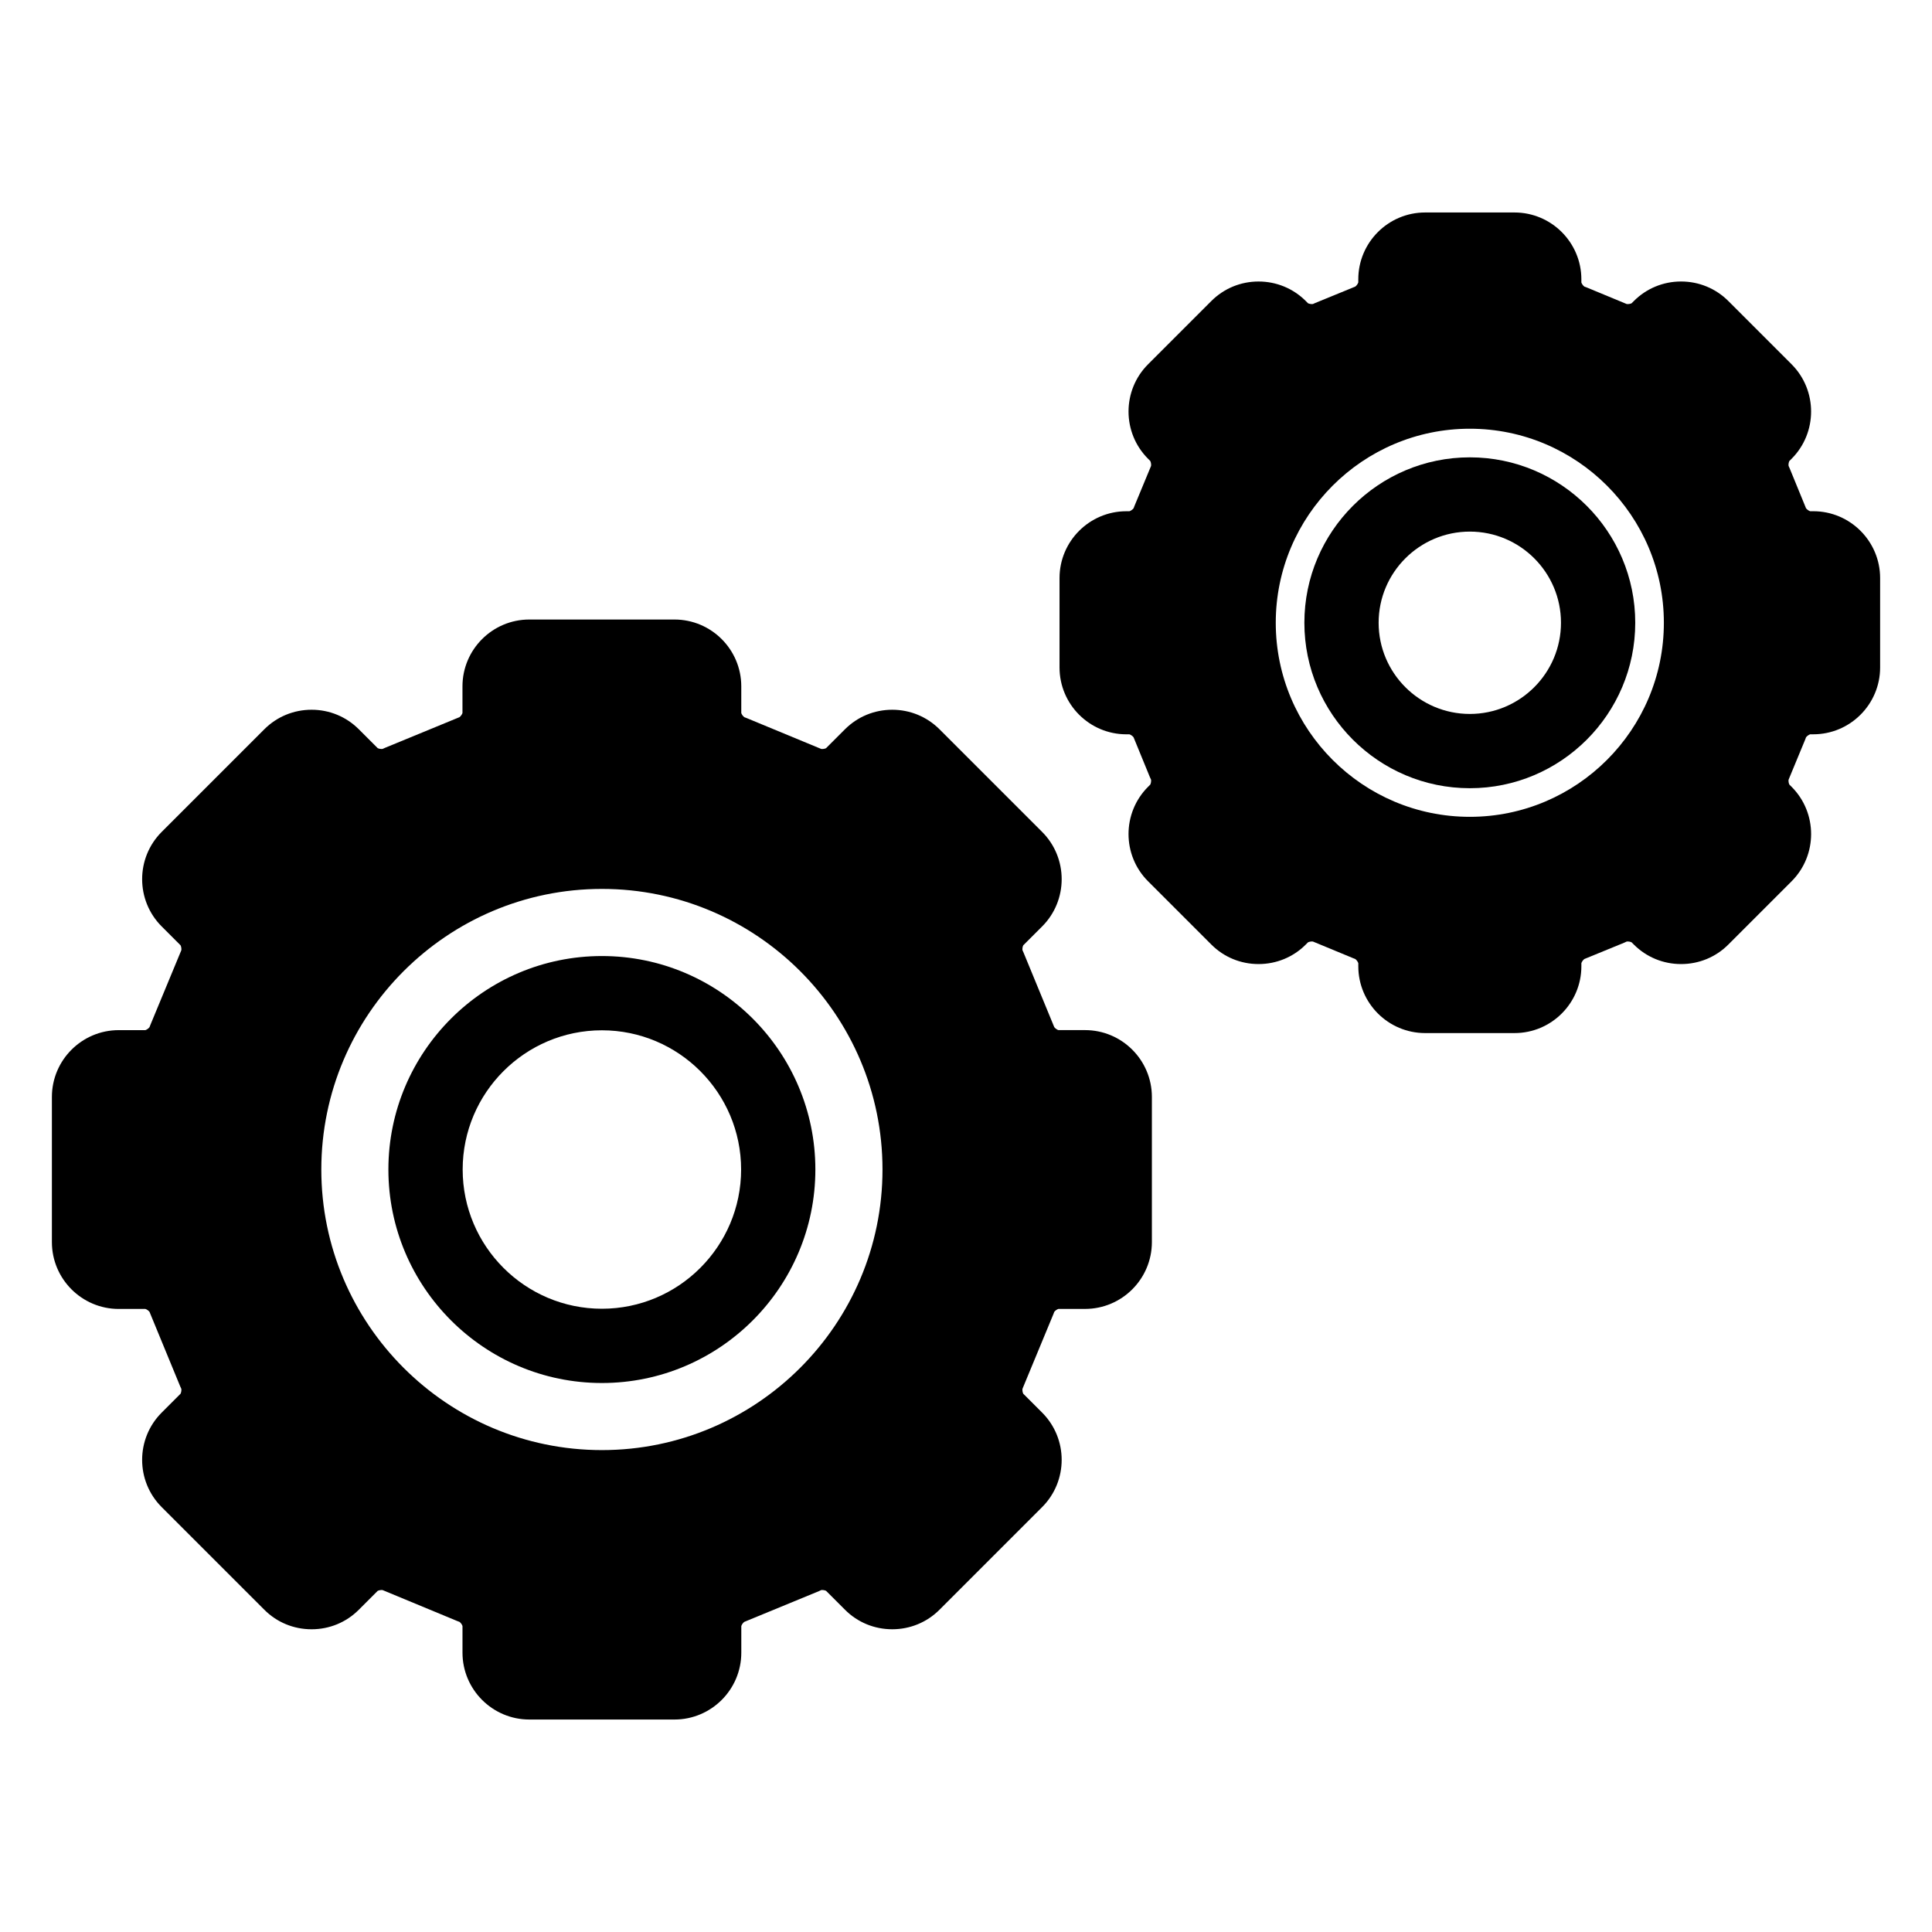 <?xml version="1.0" encoding="UTF-8"?>
<!-- Uploaded to: SVG Repo, www.svgrepo.com, Generator: SVG Repo Mixer Tools -->
<svg fill="#000000" width="800px" height="800px" version="1.1" viewBox="144 144 512 512" xmlns="http://www.w3.org/2000/svg">
 <g>
  <path d="m624.54 279.48h-0.828c-0.344-0.09-0.906-0.5-1.102-0.797l-4.328-10.566-0.285-0.641c-0.078-0.344 0.031-1.012 0.207-1.309l0.582-0.582c6.898-6.906 6.898-18.145 0-25.051l-16.758-16.758c-3.336-3.336-7.793-5.176-12.527-5.176s-9.184 1.84-12.527 5.188l-0.582 0.582c-0.297 0.168-0.965 0.266-1.309 0.195l-10.617-4.398-0.59-0.215c-0.297-0.195-0.707-0.758-0.797-1.102v-0.828c0-9.762-7.949-17.711-17.711-17.711h-23.695c-9.77 0-17.711 7.949-17.711 17.711v0.828c-0.098 0.344-0.5 0.906-0.809 1.102l-10.566 4.328-0.641 0.285c-0.336 0.07-1.004-0.031-1.309-0.195l-0.582-0.59c-3.336-3.336-7.785-5.176-12.527-5.176-4.734 0-9.18 1.84-12.516 5.176l-16.758 16.758c-6.906 6.906-6.906 18.145 0 25.043l0.582 0.59c0.168 0.297 0.277 0.965 0.207 1.309l-4.398 10.617-0.227 0.59c-0.188 0.297-0.758 0.707-1.102 0.797h-0.816c-9.77 0-17.711 7.949-17.711 17.711v23.695c0 9.77 7.941 17.711 17.711 17.711h0.816c0.344 0.098 0.914 0.5 1.102 0.809l4.328 10.566 0.297 0.641c0.07 0.336-0.039 1.004-0.207 1.309l-0.582 0.582c-6.906 6.906-6.906 18.145 0 25.043l16.758 16.758c3.336 3.344 7.785 5.176 12.516 5.176 4.742 0 9.191-1.832 12.527-5.176l0.582-0.582c0.305-0.168 0.973-0.277 1.309-0.207l10.629 4.398 0.582 0.227c0.305 0.188 0.707 0.758 0.809 1.102v0.816c0 9.77 7.941 17.711 17.711 17.711h23.695c9.762 0 17.711-7.941 17.711-17.711v-0.816c0.09-0.344 0.5-0.914 0.797-1.102l10.566-4.328 0.641-0.297c0.344-0.07 1.012 0.039 1.309 0.207l0.582 0.582c3.344 3.344 7.793 5.176 12.527 5.176s9.191-1.832 12.527-5.176l16.758-16.758c6.898-6.898 6.898-18.137 0-25.043l-0.586-0.582c-0.176-0.305-0.285-0.973-0.207-1.309l4.398-10.629 0.215-0.582c0.195-0.305 0.758-0.707 1.102-0.809h0.828c9.762 0 17.711-7.941 17.711-17.711v-23.695c0-9.758-7.949-17.711-17.711-17.711zm-39.598 29.562c0 28.359-23.074 51.426-51.426 51.426-28.359 0-51.426-23.066-51.426-51.426 0-28.348 23.066-51.426 51.426-51.426 28.352 0 51.426 23.074 51.426 51.426z"/>
  <path d="m533.52 265.2c-24.176 0-43.848 19.66-43.848 43.836 0 24.176 19.672 43.848 43.848 43.848s43.836-19.672 43.836-43.848c0-24.176-19.66-43.836-43.836-43.836zm0 68.004c-13.324 0-24.168-10.844-24.168-24.168 0-13.324 10.844-24.156 24.168-24.156s24.156 10.832 24.156 24.156c0 13.324-10.836 24.168-24.156 24.168z"/>
  <path d="m303.51 397.36c-31.191 0-56.582 25.379-56.582 56.57s25.387 56.582 56.582 56.582c31.191 0 56.57-25.387 56.57-56.582 0-31.195-25.379-56.57-56.57-56.57zm0 93.469c-20.348 0-36.898-16.551-36.898-36.898 0-20.34 16.551-36.891 36.898-36.891 20.34 0 36.891 16.551 36.891 36.891 0 20.348-16.551 36.898-36.891 36.898z"/>
  <path d="m431.55 416.99h-7.066c-0.336-0.09-0.906-0.5-1.102-0.809l-8.129-19.727-0.285-0.641c-0.07-0.336 0.031-1.004 0.207-1.301l5-4.996c6.906-6.906 6.906-18.145 0-25.051l-27.199-27.199c-3.344-3.336-7.793-5.176-12.527-5.176-4.734 0-9.191 1.84-12.527 5.176l-5 5c-0.297 0.176-0.965 0.277-1.301 0.207l-19.777-8.188-0.602-0.227c-0.297-0.195-0.707-0.766-0.797-1.102v-7.066c0-9.77-7.941-17.711-17.711-17.711h-38.465c-9.762 0-17.711 7.941-17.711 17.711v7.066c-0.09 0.336-0.504 0.906-0.797 1.102l-19.734 8.125-0.629 0.285c-0.336 0.07-1.004-0.031-1.309-0.207l-5-4.996c-3.336-3.336-7.785-5.176-12.516-5.176-4.742 0-9.191 1.84-12.527 5.176l-27.199 27.199c-6.906 6.906-6.906 18.145 0 25.051l5 5c0.168 0.297 0.277 0.965 0.207 1.301l-0.02 0.051-8.176 19.73-0.227 0.59c-0.188 0.305-0.758 0.719-1.102 0.809h-7.066c-9.762 0-17.711 7.941-17.711 17.711v38.465c0 9.762 7.949 17.711 17.711 17.711h7.066c0.344 0.09 0.914 0.5 1.102 0.797l8.129 19.738 0.273 0.59 0.02 0.039c0.07 0.336-0.039 1.004-0.207 1.309l-5 5c-6.906 6.906-6.906 18.137 0 25.043l27.199 27.199c3.336 3.344 7.785 5.176 12.527 5.176 4.734 0 9.18-1.832 12.516-5.176l5-5c0.305-0.168 0.973-0.277 1.309-0.207l19.77 8.195 0.602 0.227c0.297 0.188 0.707 0.758 0.797 1.102v7.066c0 9.762 7.949 17.711 17.711 17.711h38.465c9.77 0 17.711-7.949 17.711-17.711v-7.066c0.09-0.344 0.5-0.914 0.797-1.102l19.738-8.129 0.637-0.297c0.336-0.07 1.004 0.039 1.301 0.207l5 5c3.336 3.344 7.793 5.176 12.527 5.176s9.18-1.832 12.527-5.176l27.195-27.199c6.906-6.906 6.906-18.137 0-25.043l-5-5c-0.176-0.305-0.273-0.973-0.207-1.309l8.188-19.77 0.227-0.602c0.195-0.297 0.766-0.707 1.102-0.797h7.066c9.77 0 17.711-7.949 17.711-17.711v-38.465c0-9.77-7.941-17.711-17.711-17.711zm-53.68 36.941c0 41.004-33.359 74.359-74.359 74.359-41.004 0-74.359-33.359-74.359-74.359 0-41.004 33.359-74.359 74.359-74.359 41.004-0.004 74.359 33.355 74.359 74.359z"/>
 </g>
</svg>